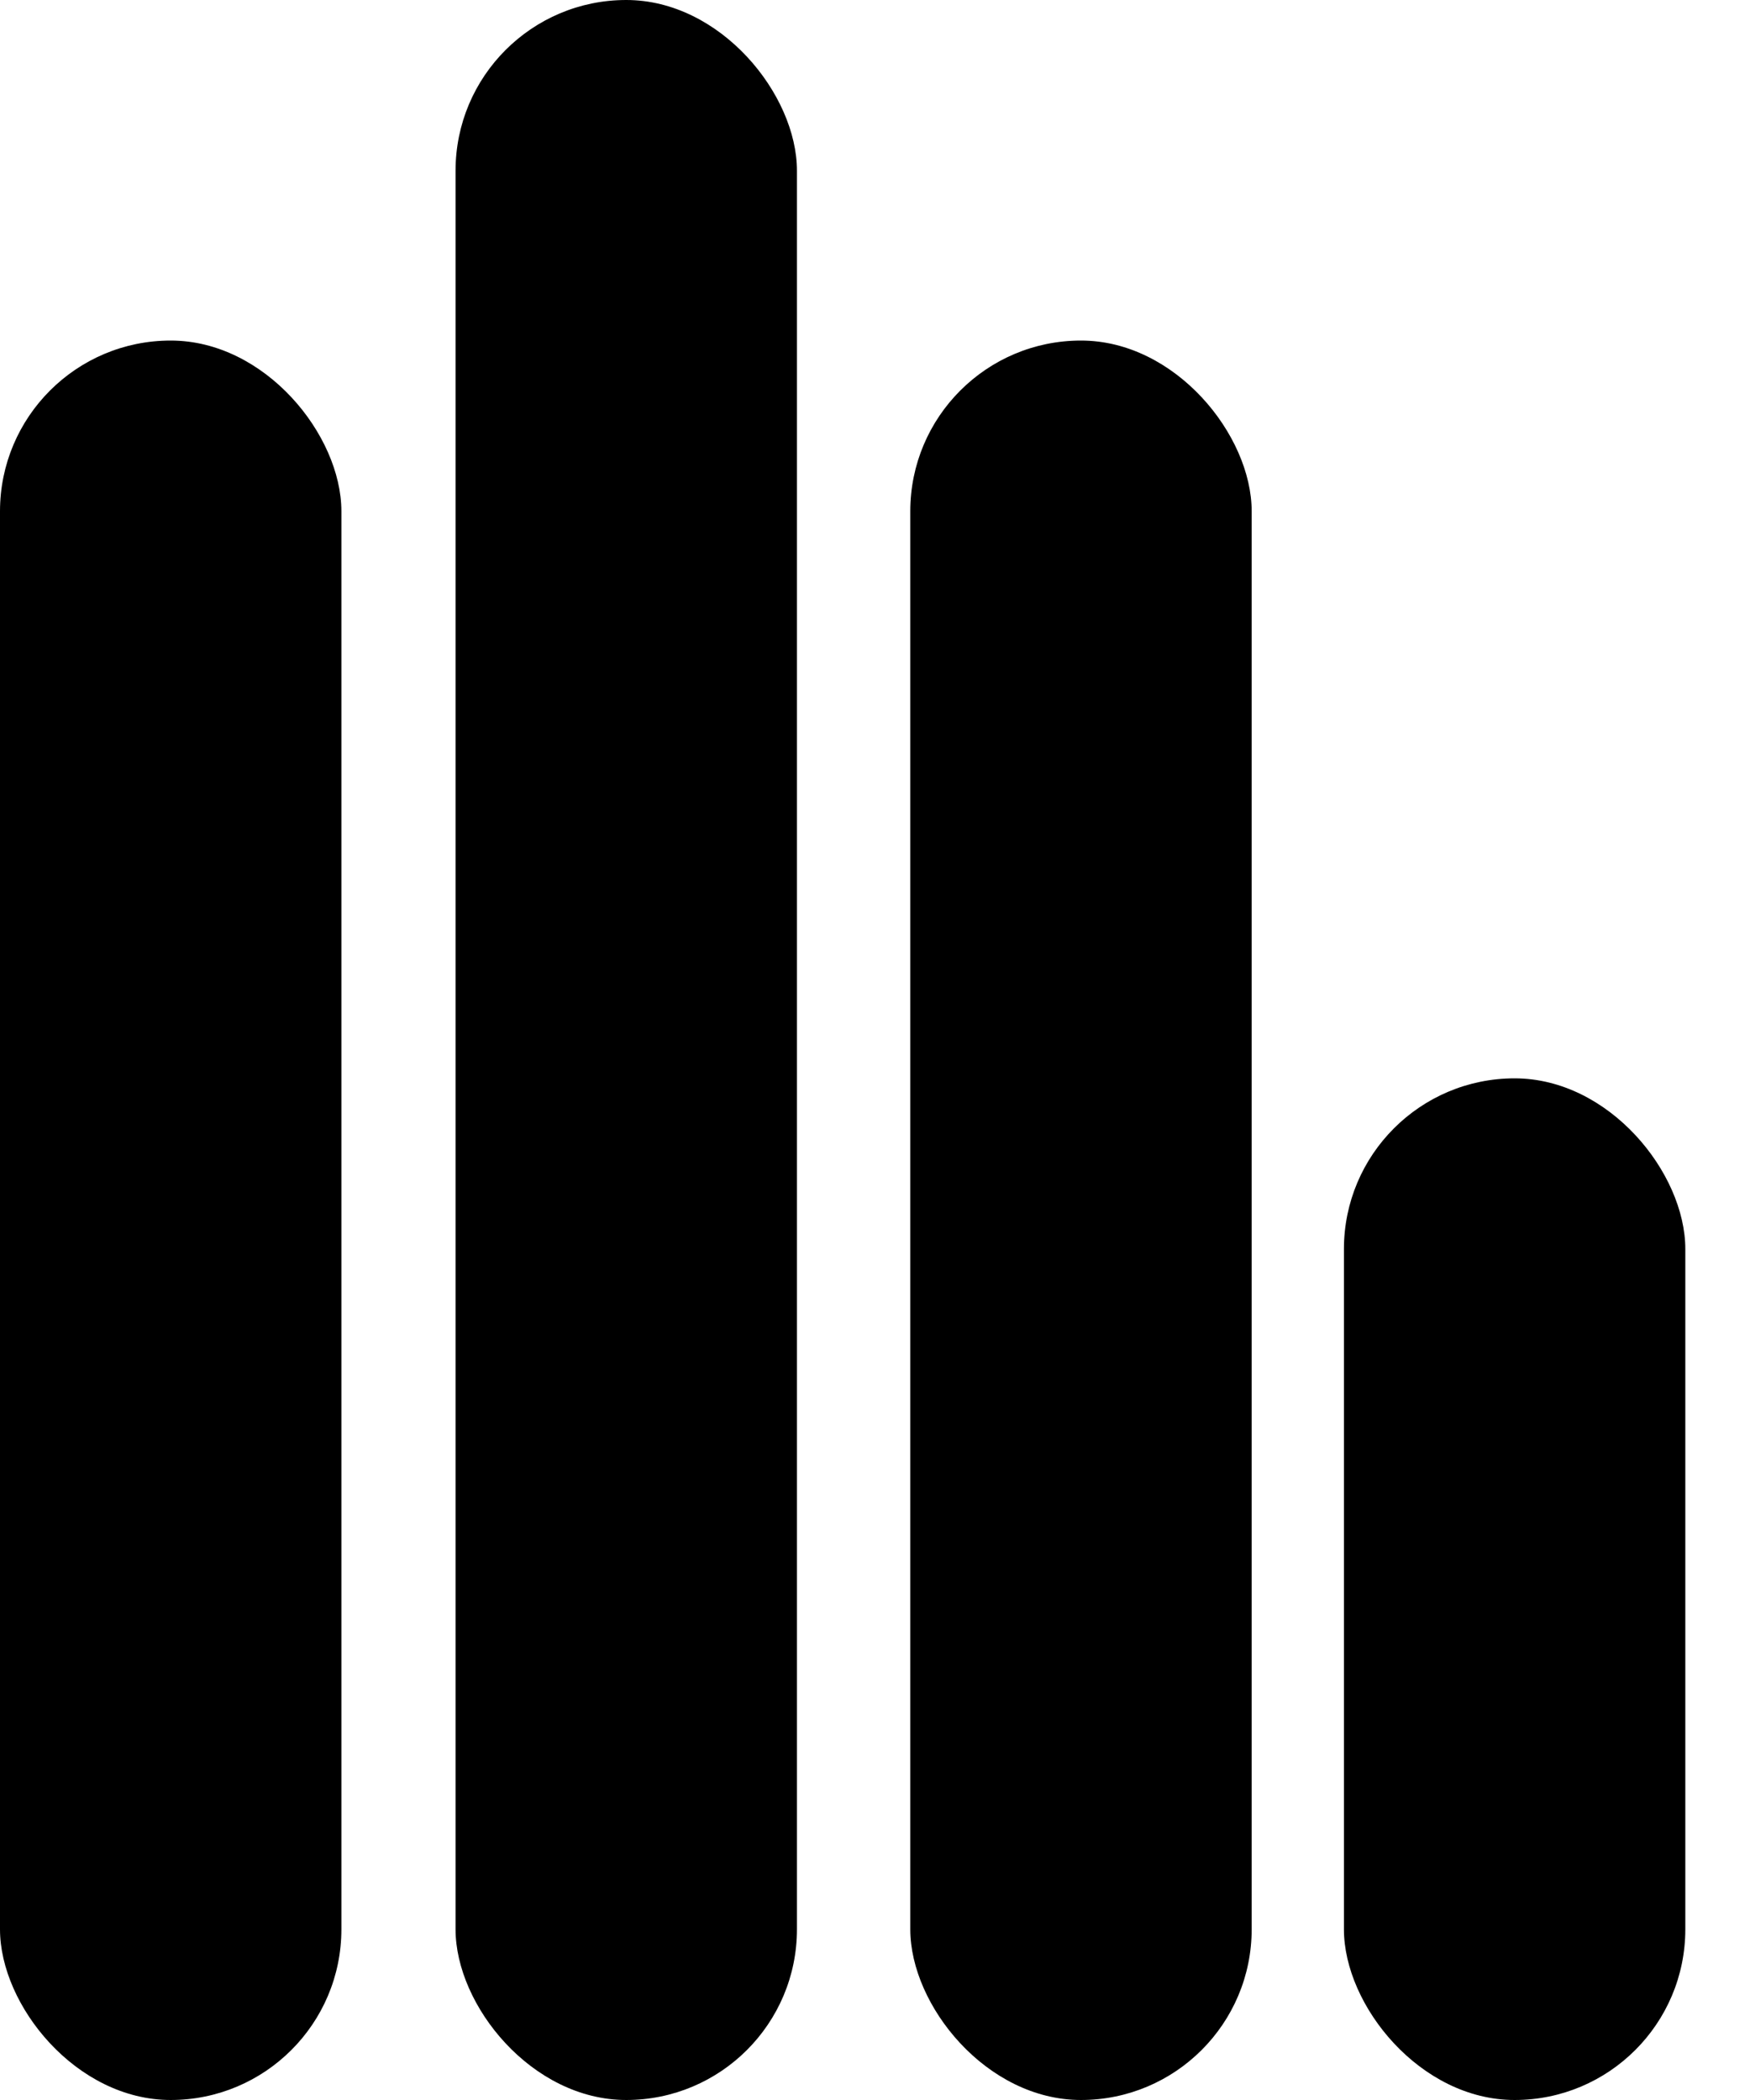 <svg width="25" height="30" viewBox="0 0 25 30" fill="none" xmlns="http://www.w3.org/2000/svg">
<rect y="4.865" width="4.877" height="25.135" rx="2.439" fill="currentColor"/>
<rect x="19.199" y="15.405" width="4.877" height="14.595" rx="2.439" fill="currentColor"/>
<rect x="6.508" width="4.877" height="30" rx="2.439" fill="currentColor"/>
<rect x="13.004" y="4.865" width="4.877" height="25.135" rx="2.439" fill="currentColor"/>
</svg>
